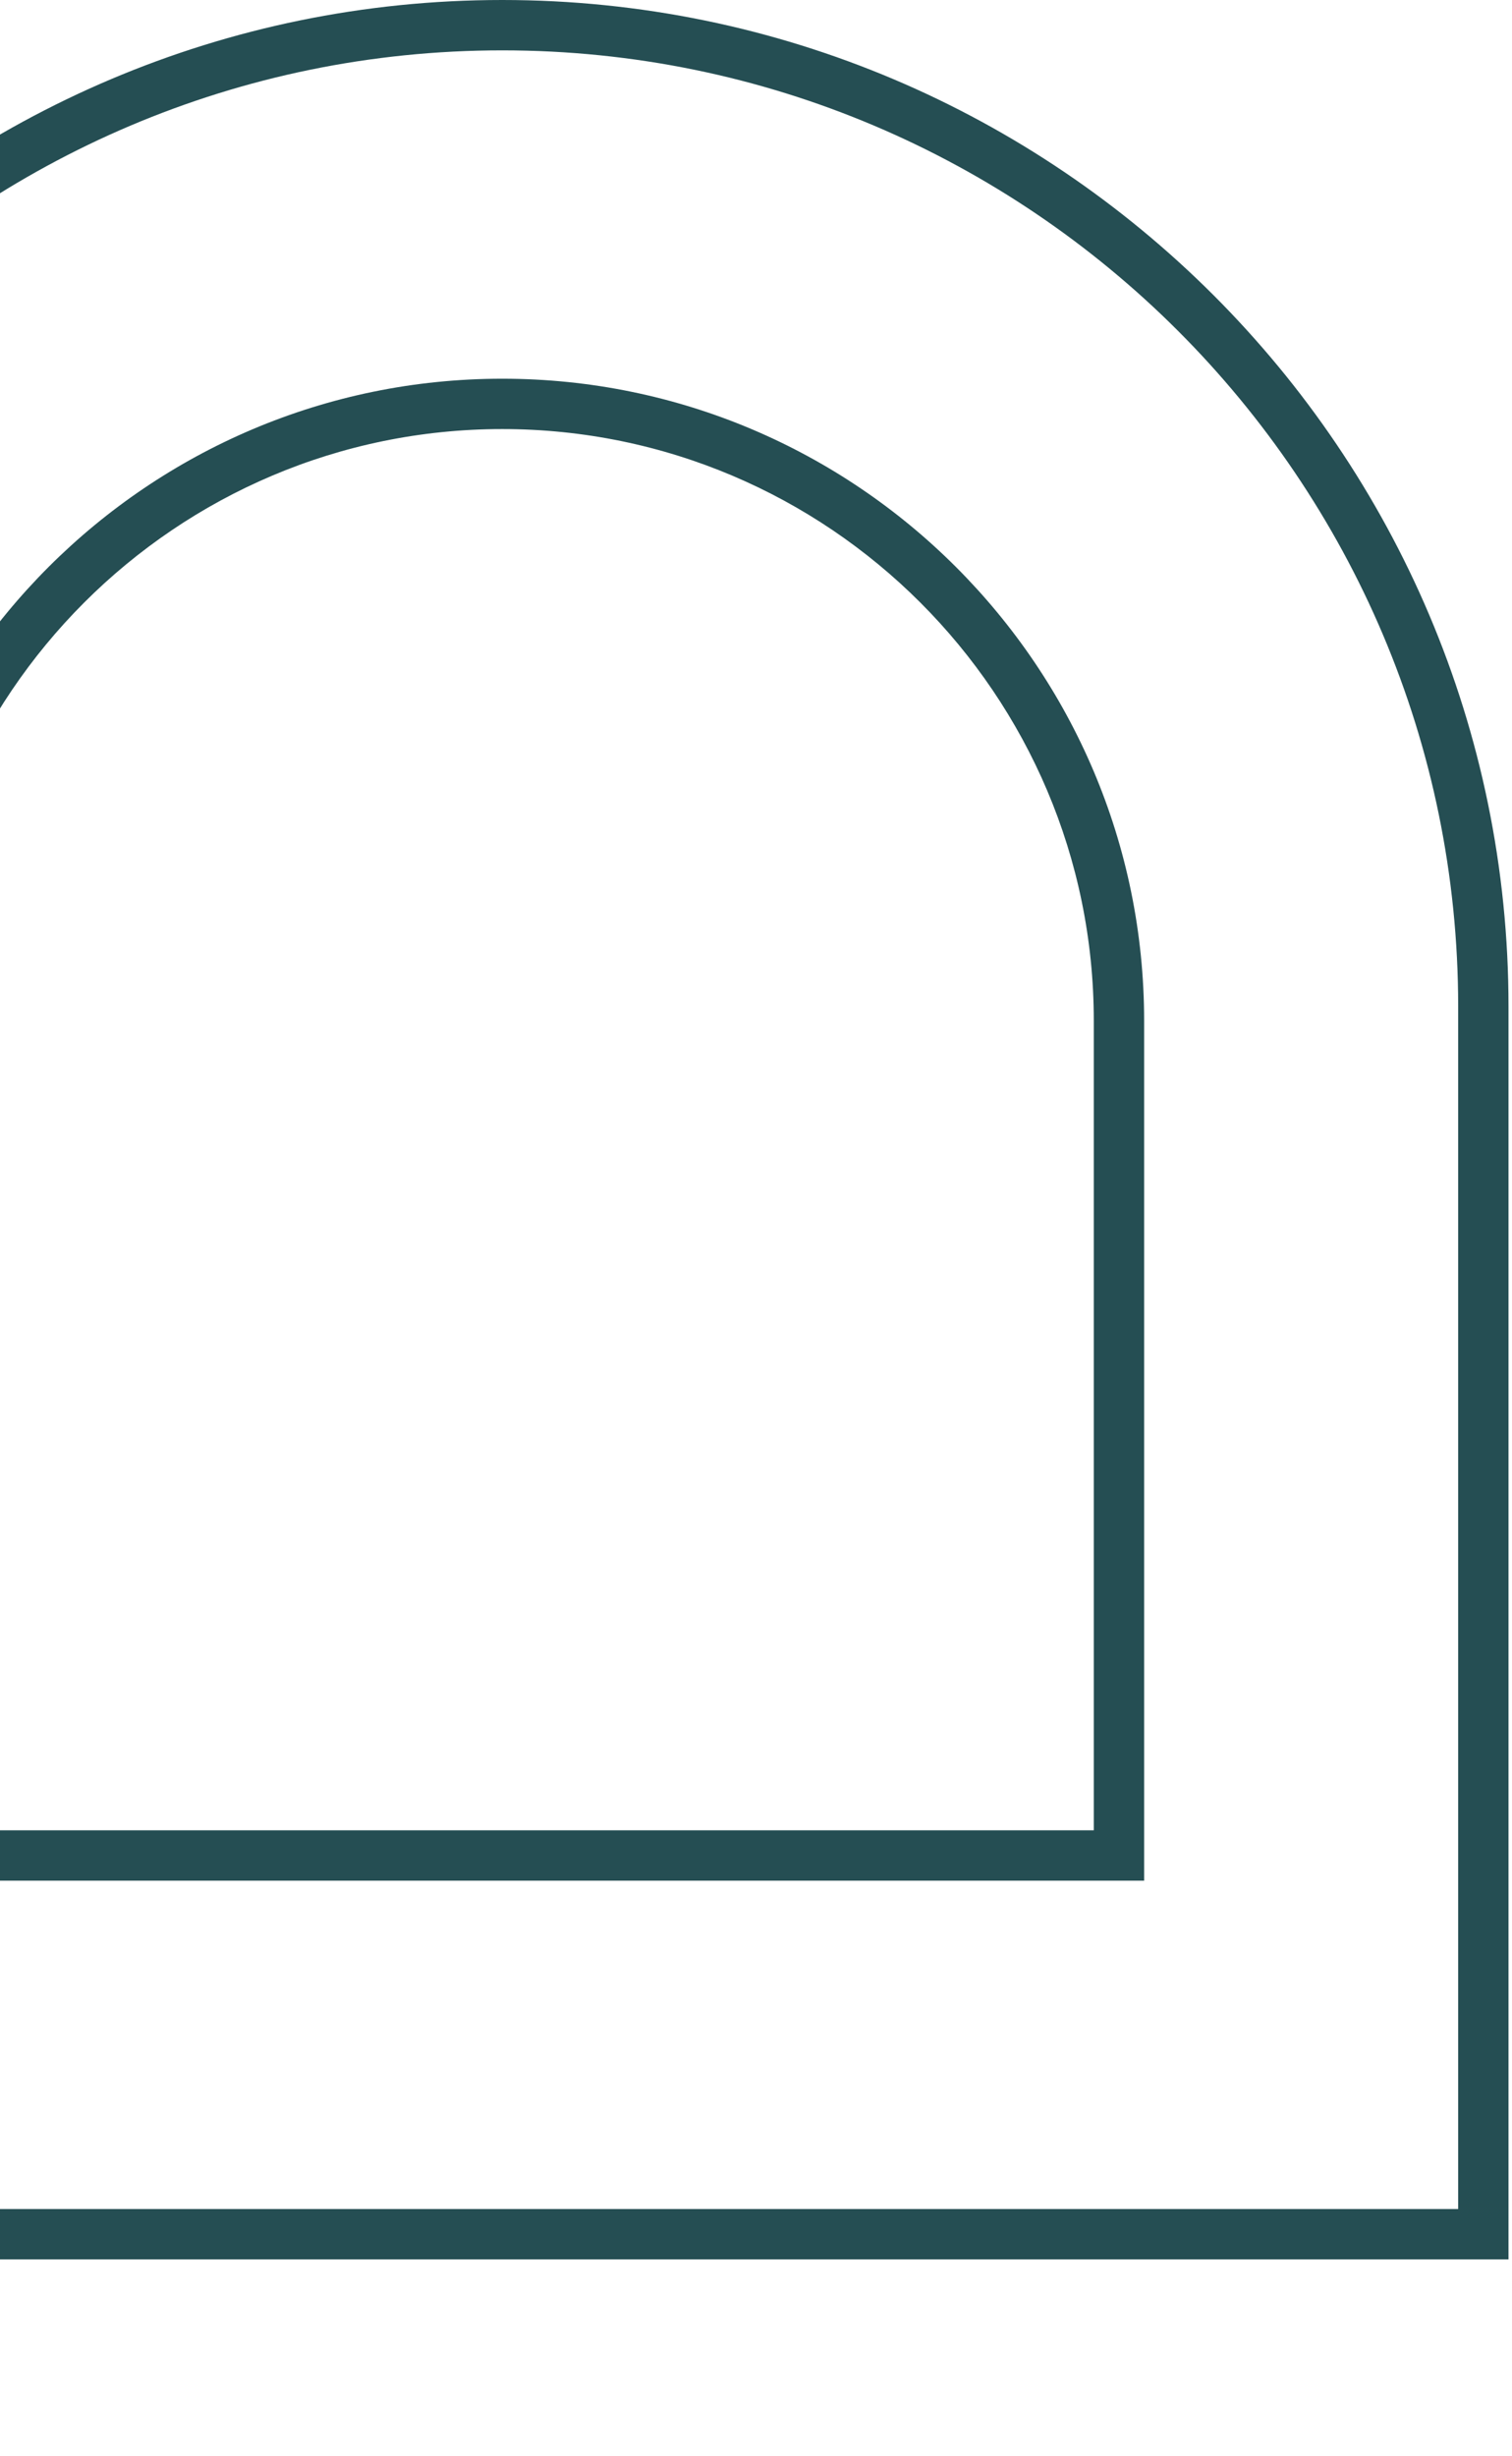 <svg xmlns="http://www.w3.org/2000/svg" width="210" height="341" viewBox="0 0 210 341" fill="none"><path d="M209.515 313.739H-70V139.757C-70 62.694 -7.307 0 69.757 0C146.821 0 209.515 62.694 209.515 139.757V313.739ZM-63.008 306.747H202.523V139.757C202.523 66.55 142.965 6.992 69.757 6.992C-3.45 6.992 -63.008 66.55 -63.008 139.757L-63.008 306.747Z" fill="#254E53"></path><path d="M158.907 261.149H-19.392V141.738C-19.392 92.58 20.599 52.588 69.757 52.588C118.916 52.588 158.907 92.58 158.907 141.738L158.907 261.149ZM-12.4 254.157H151.915V141.738C151.915 96.436 115.06 59.58 69.757 59.58C24.455 59.58 -12.4 96.436 -12.4 141.738V254.157Z" fill="#254E53"></path></svg>